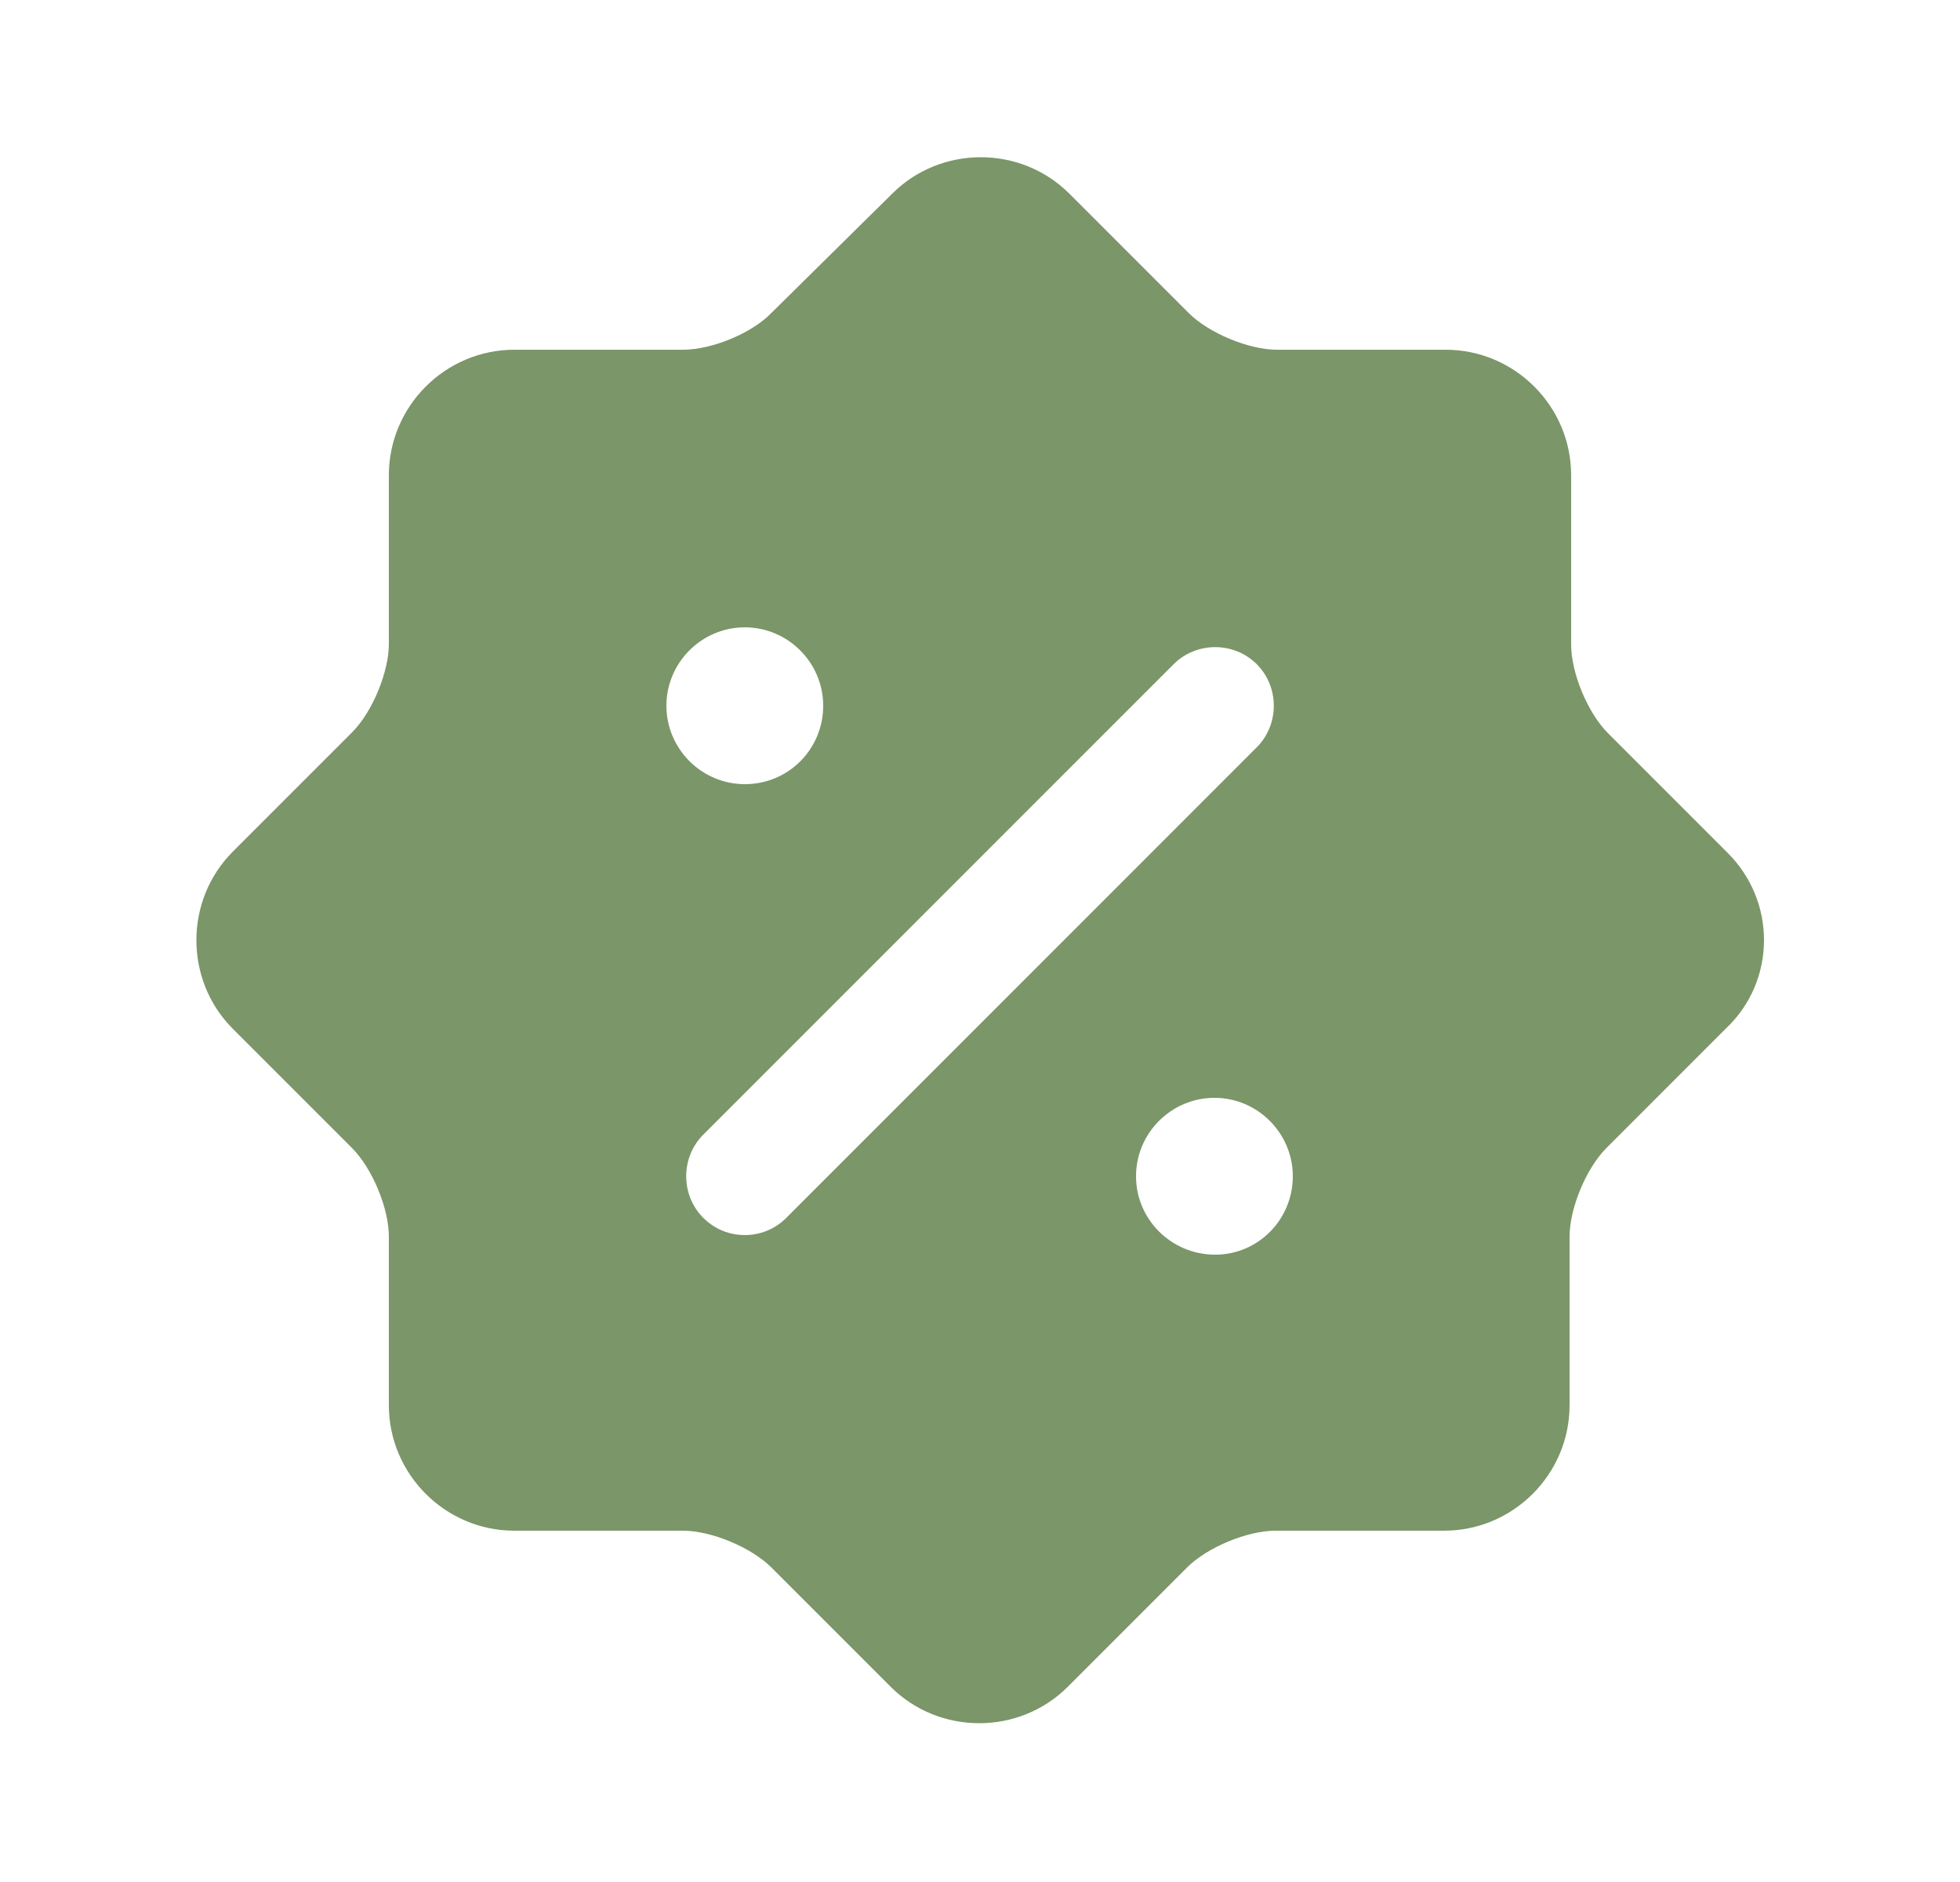 <svg width="25" height="24" viewBox="0 0 25 24" fill="none" xmlns="http://www.w3.org/2000/svg">
<path d="M22.03 10.87L20.51 9.35C20.25 9.09 20.04 8.58 20.04 8.22V6.06C20.04 5.18 19.32 4.46 18.44 4.46H16.29C15.93 4.46 15.42 4.25 15.16 3.99L13.64 2.47C13.02 1.85 12 1.85 11.38 2.47L9.84 3.99C9.59 4.25 9.08 4.46 8.71 4.46H6.56C5.68 4.46 4.96 5.18 4.96 6.06V8.21C4.96 8.57 4.75 9.08 4.49 9.34L2.97 10.86C2.35 11.48 2.35 12.5 2.97 13.12L4.49 14.64C4.75 14.9 4.96 15.41 4.96 15.77V17.92C4.96 18.8 5.68 19.52 6.56 19.52H8.71C9.07 19.52 9.58 19.73 9.84 19.99L11.36 21.51C11.98 22.13 13 22.13 13.62 21.51L15.14 19.99C15.4 19.73 15.91 19.52 16.27 19.52H18.42C19.3 19.52 20.02 18.8 20.02 17.92V15.77C20.02 15.41 20.23 14.9 20.49 14.64L22.01 13.12C22.66 12.51 22.66 11.49 22.03 10.87ZM8.5 9C8.5 8.45 8.95 8 9.5 8C10.05 8 10.5 8.45 10.5 9C10.5 9.55 10.06 10 9.5 10C8.95 10 8.5 9.55 8.5 9ZM10.03 15.53C9.88 15.68 9.69 15.75 9.5 15.75C9.31 15.75 9.12 15.68 8.97 15.53C8.68 15.24 8.68 14.76 8.97 14.47L14.97 8.47C15.26 8.18 15.74 8.18 16.03 8.47C16.32 8.76 16.32 9.24 16.03 9.53L10.03 15.53ZM15.5 16C14.94 16 14.49 15.55 14.49 15C14.49 14.45 14.94 14 15.49 14C16.04 14 16.49 14.45 16.49 15C16.49 15.55 16.05 16 15.5 16Z" fill="#7B9669"/>
</svg>
